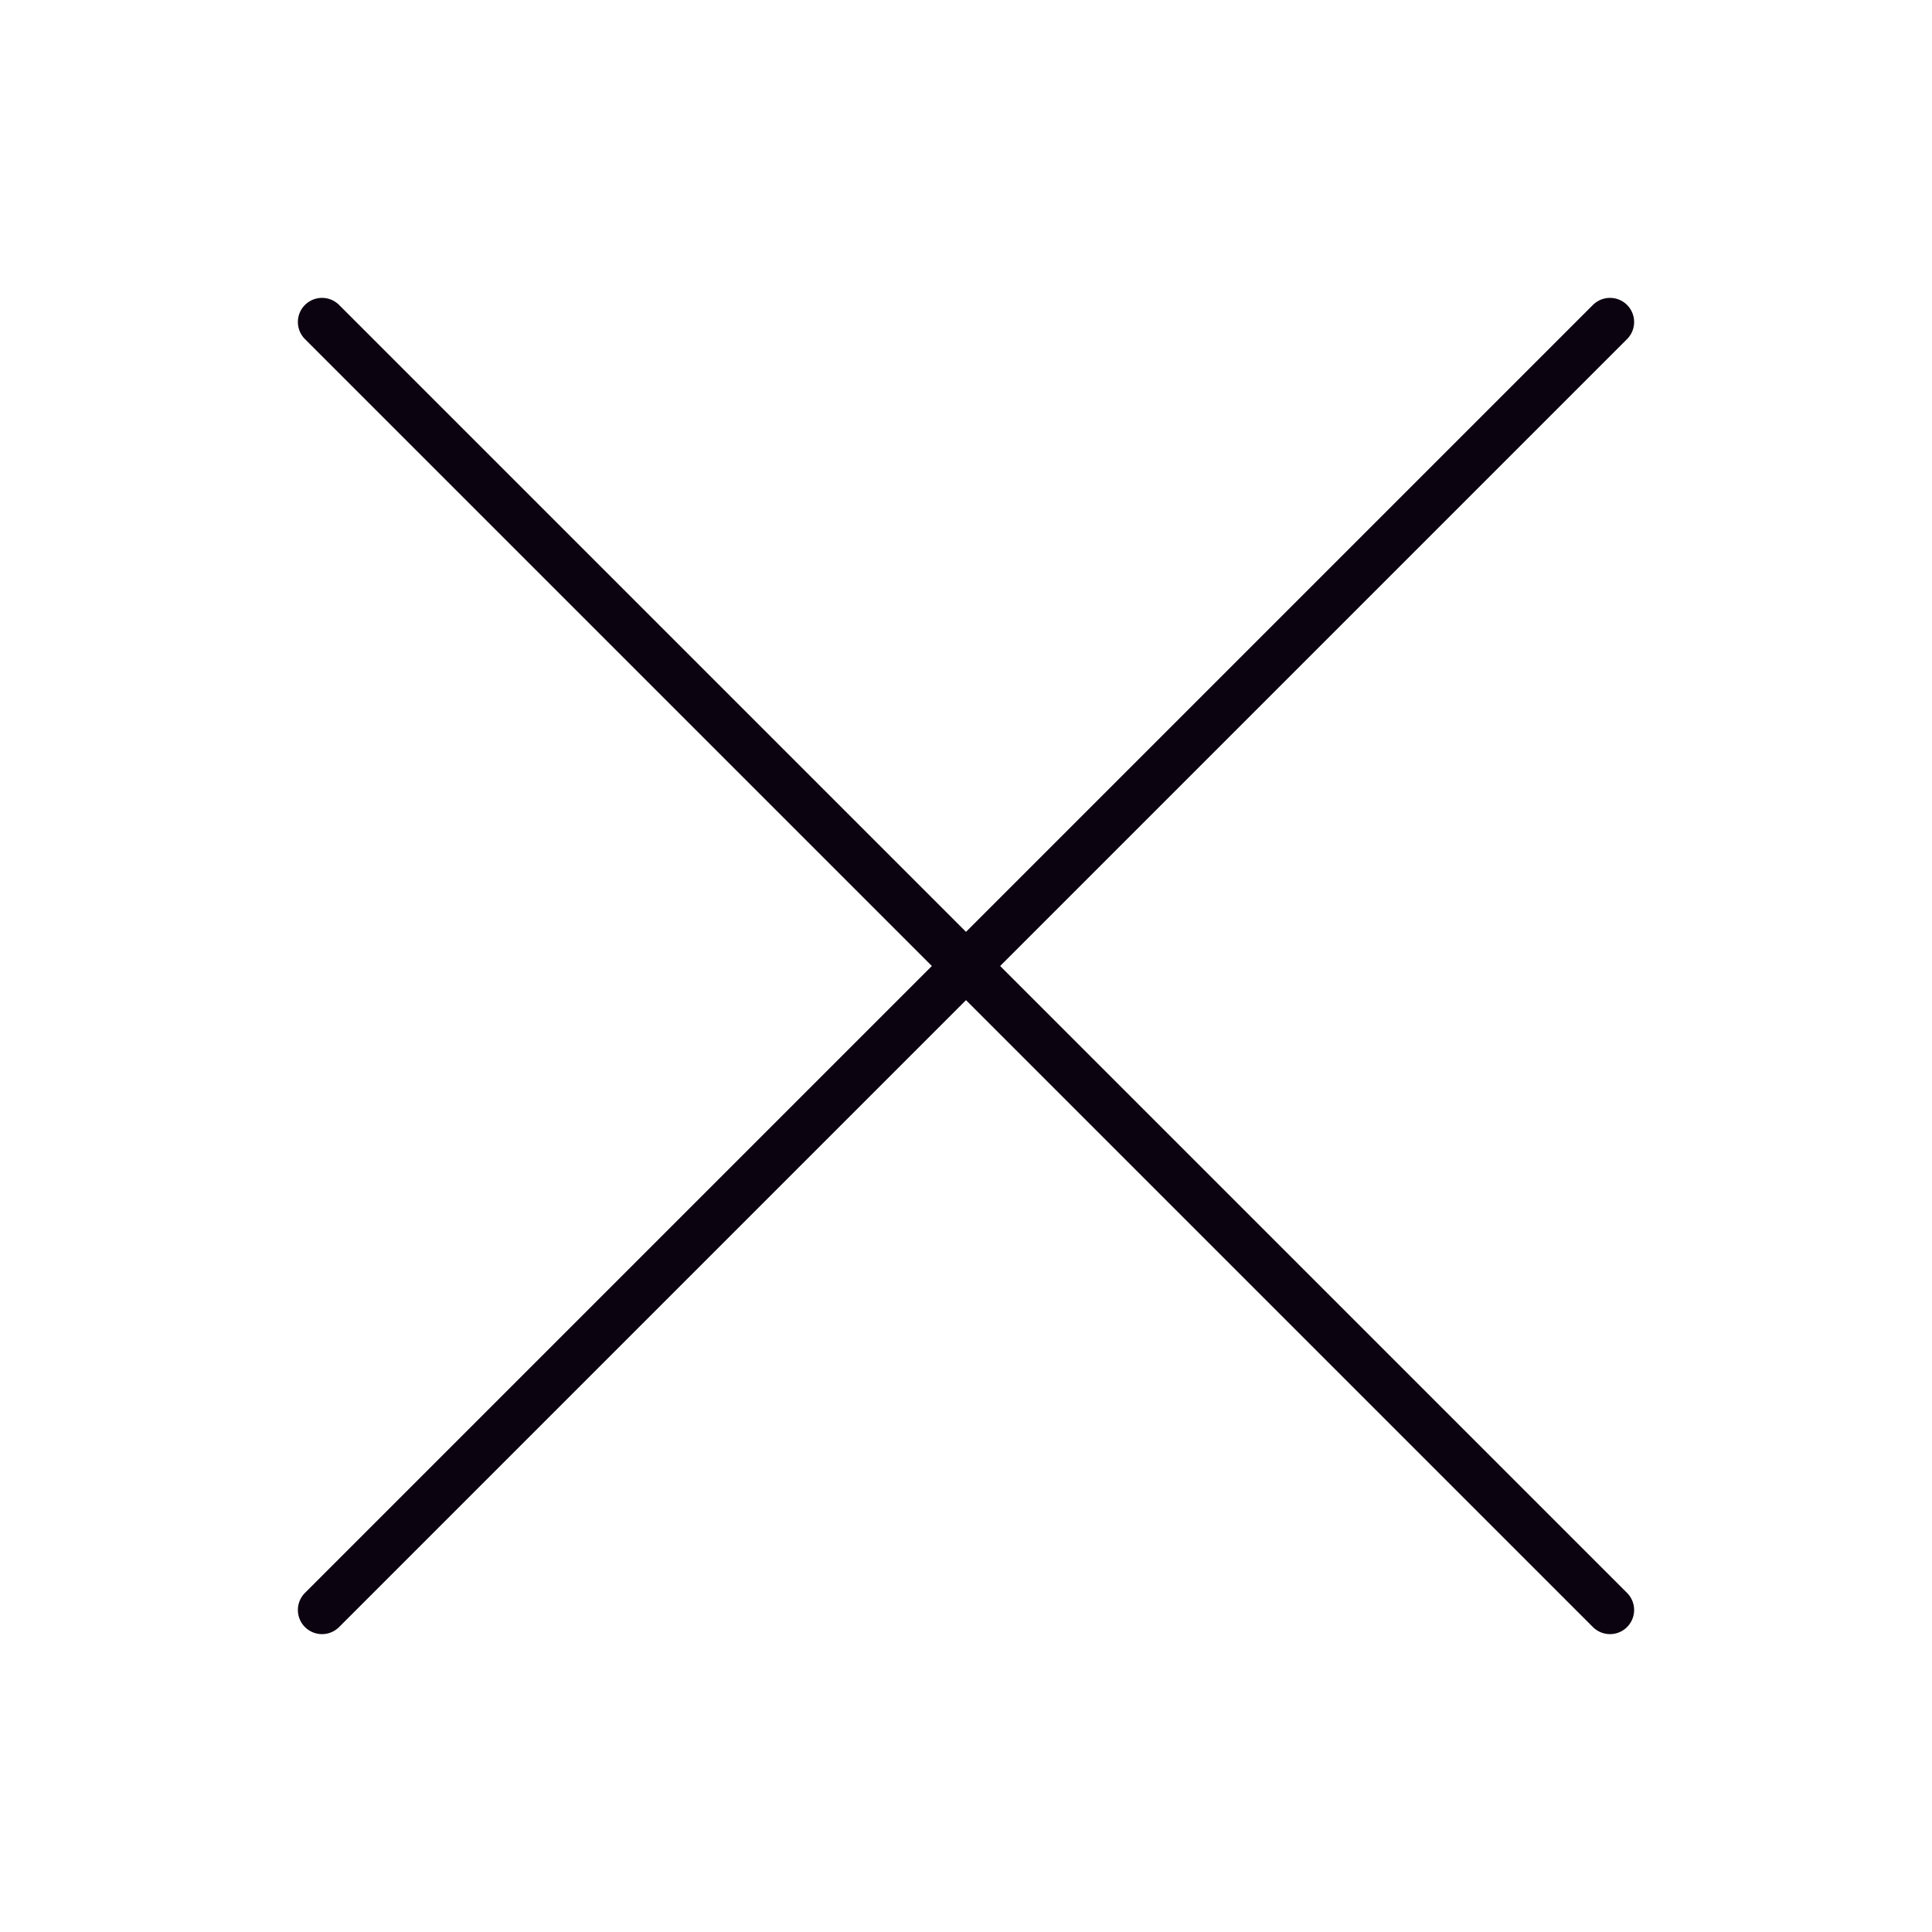 <svg width="40" height="40" viewBox="0 0 40 40" fill="none" xmlns="http://www.w3.org/2000/svg">
<path d="M33.333 6.667L6.667 33.333" stroke="#0C0310" stroke-linecap="round"/>
<path d="M6.667 6.667L33.333 33.333" stroke="#0C0310" stroke-linecap="round"/>
</svg>
